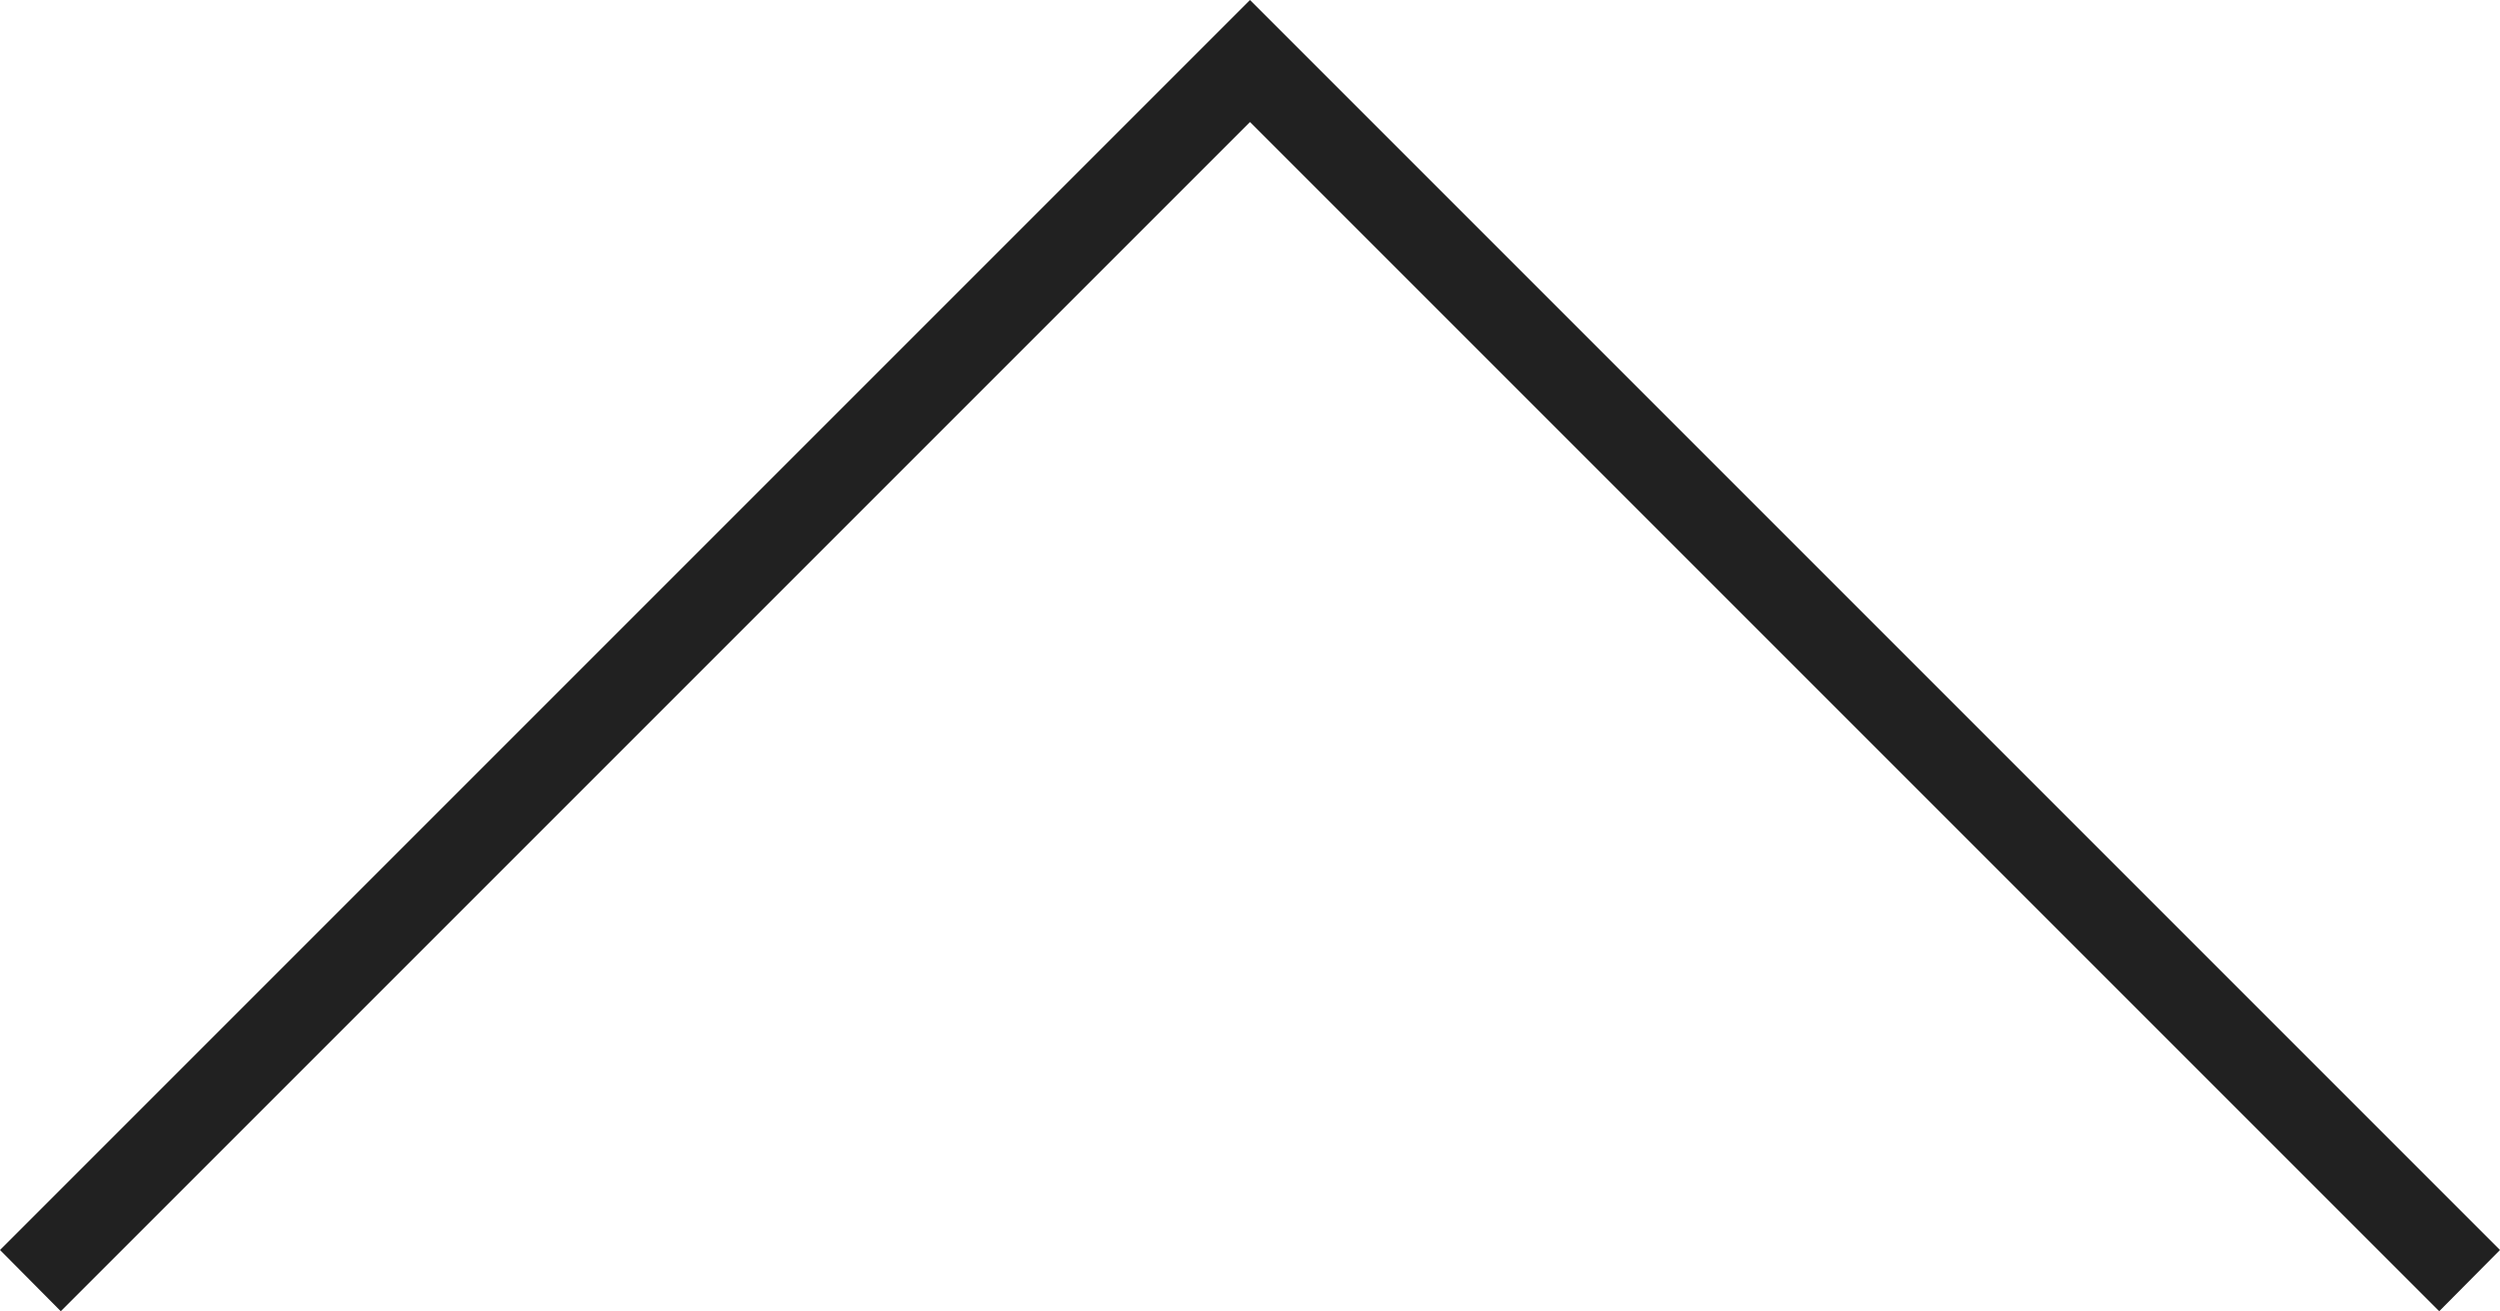 <svg xmlns="http://www.w3.org/2000/svg" viewBox="0 0 57.98 30.41"><defs><style>.cls-1{fill:#212121;}</style></defs><g id="レイヤー_2" data-name="レイヤー 2"><g id="レイヤー_1-2" data-name="レイヤー 1"><polygon class="cls-1" points="56.57 30.41 28.99 2.83 1.41 30.41 0 28.99 28.99 0 57.98 28.99 56.57 30.41"/></g></g></svg>